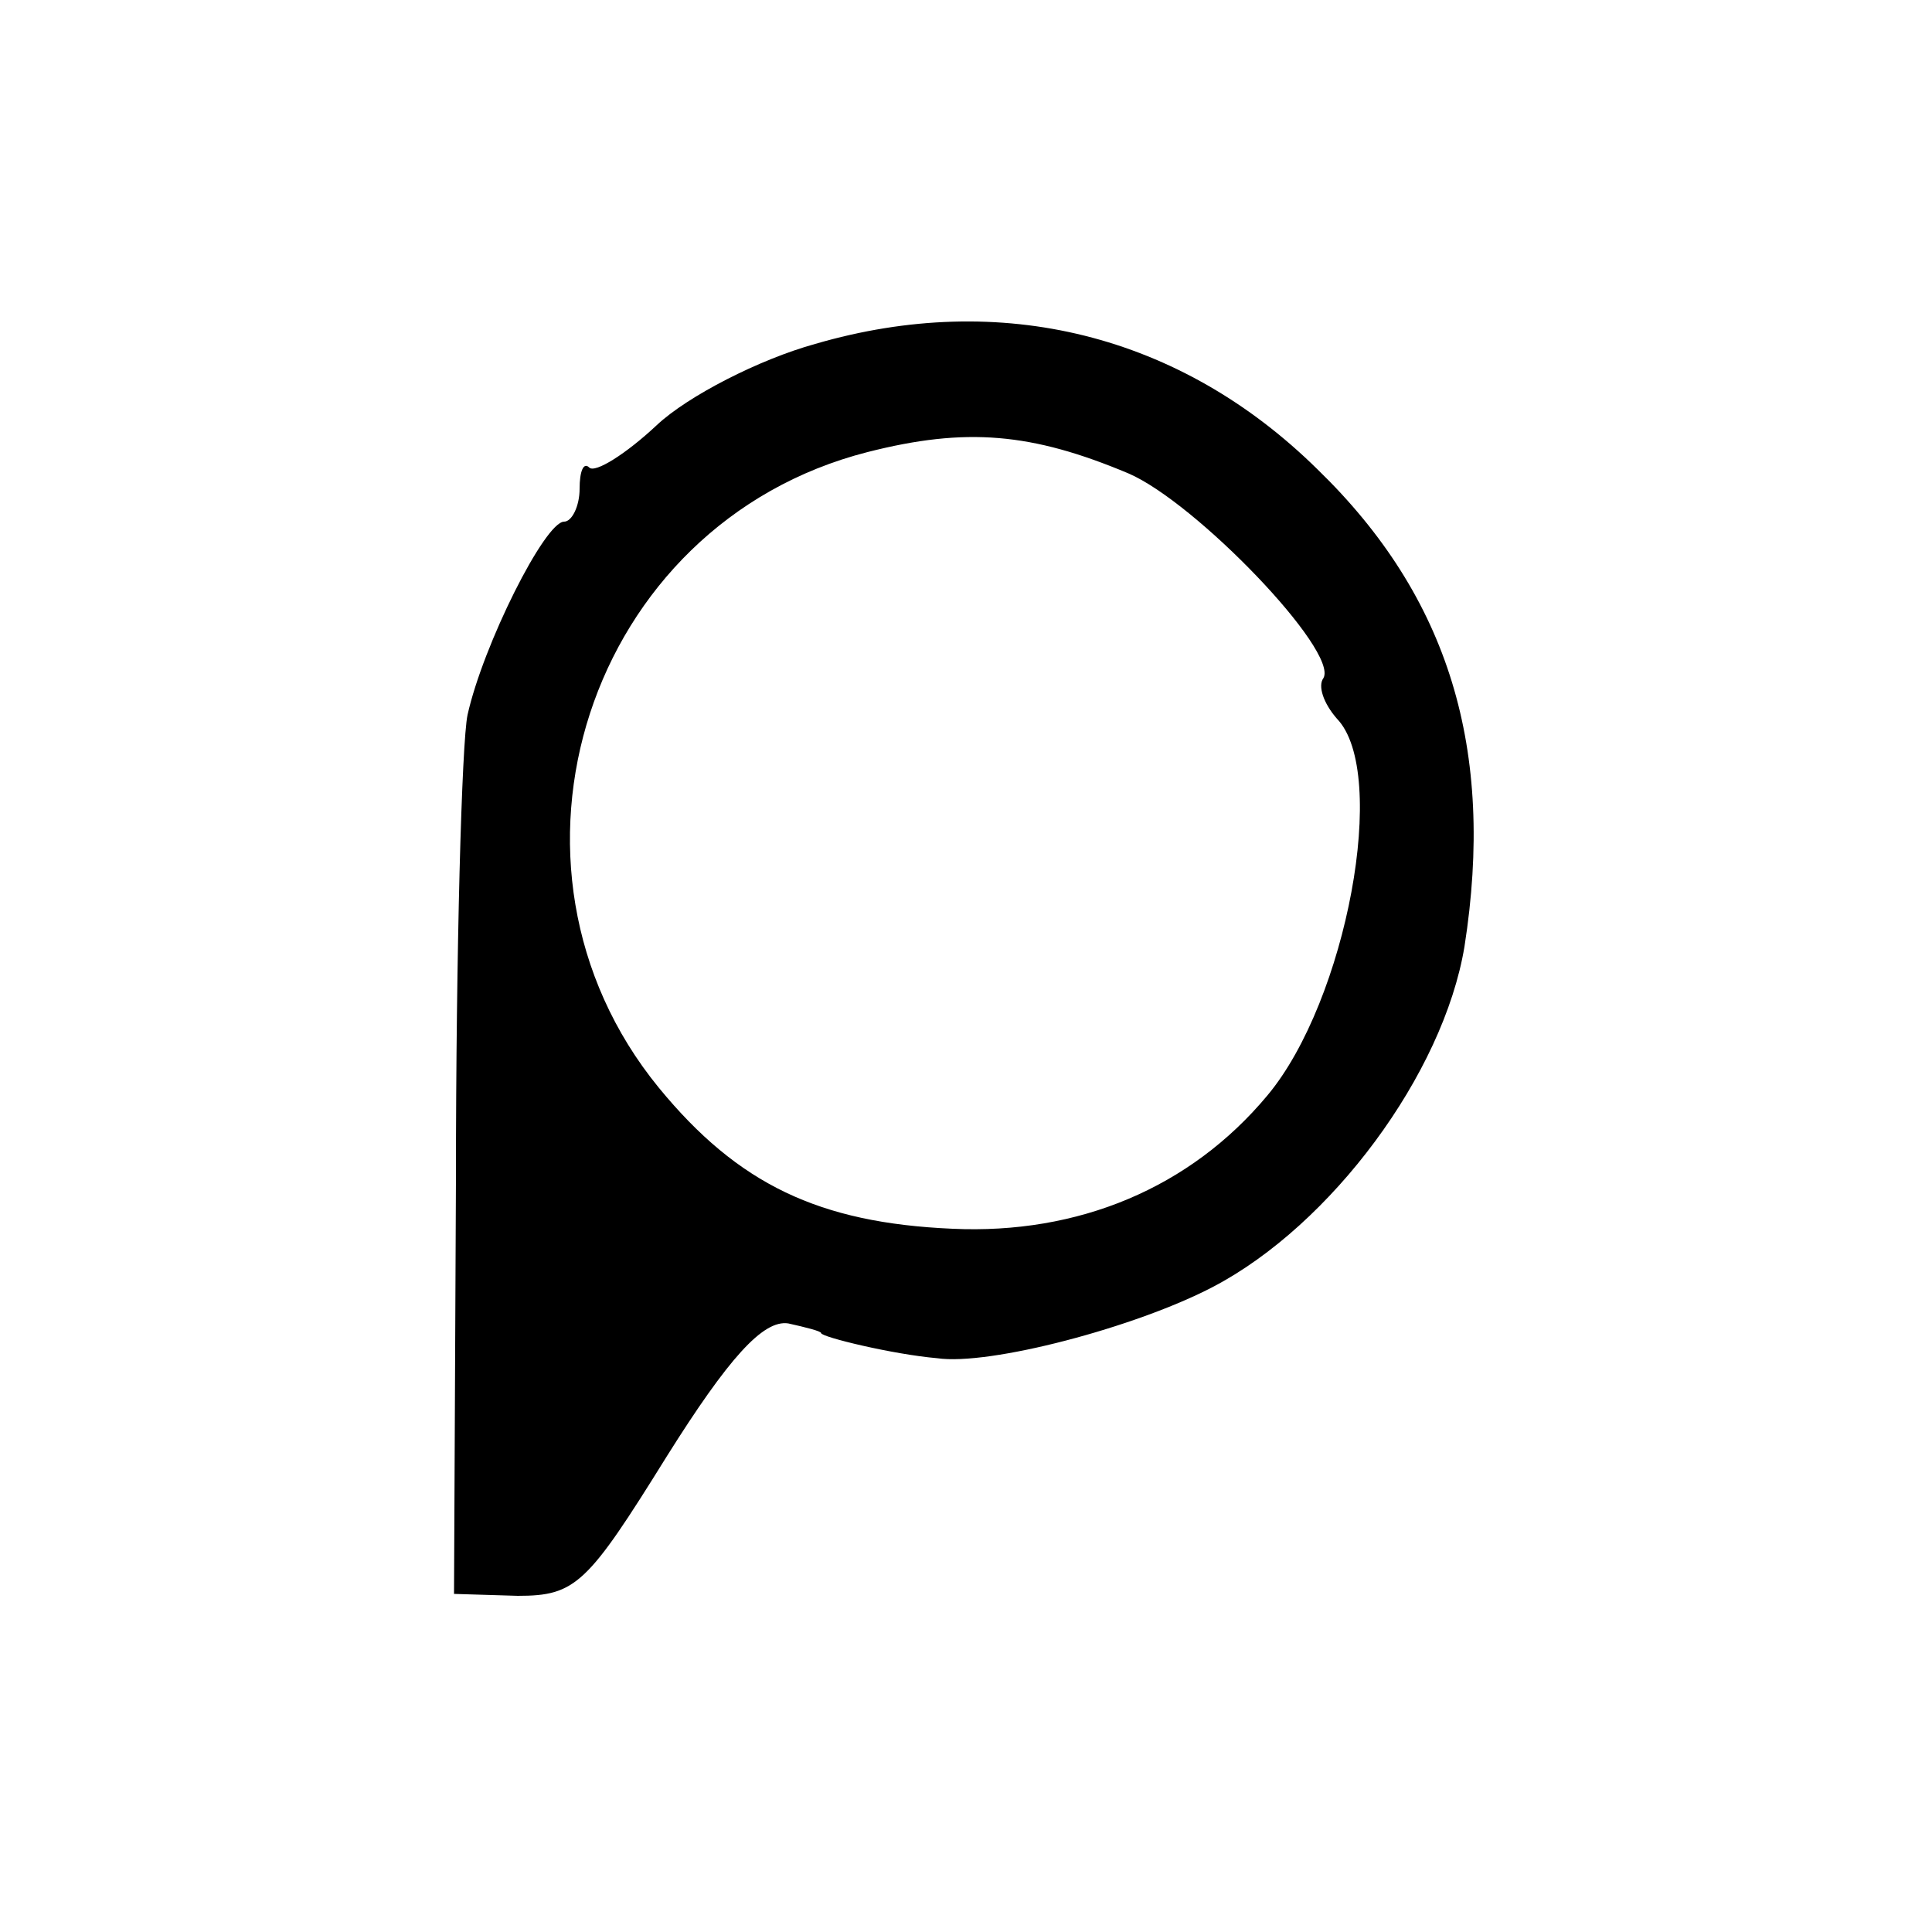 <?xml version="1.0" standalone="no"?>
<!DOCTYPE svg PUBLIC "-//W3C//DTD SVG 20010904//EN"
 "http://www.w3.org/TR/2001/REC-SVG-20010904/DTD/svg10.dtd">
<svg version="1.0" xmlns="http://www.w3.org/2000/svg"
 width="100pt" height="100pt" viewBox="0 0 100 100"
 preserveAspectRatio="xMidYMid meet">
<g transform="translate(0,100) scale(0.1,-0.1)"
fill="#000000" stroke="none">
<path d="M422 822 c-29 -8 -66 -27 -82 -42 -16 -15 -32 -25 -35 -22 -3 3 -5
-2 -5 -11 0 -9 -4 -17 -8 -17 -10 0 -42 -64 -50 -100 -3 -14 -6 -122 -6 -240
l-1 -215 33 -1 c30 0 36 6 77 72 32 51 50 71 63 69 9 -2 17 -4 17 -5 0 -2 37
-11 60 -13 27 -4 103 16 143 37 61 32 119 110 130 176 16 102 -8 181 -76 247
-71 70 -164 93 -260 65z m162 -67 c35 -15 109 -92 101 -106 -3 -4 0 -13 7 -21
27 -28 5 -146 -36 -195 -40 -48 -98 -72 -163 -69 -69 3 -111 23 -152 73 -94
115 -37 292 108 329 51 13 85 10 135 -11z"/>
</g>
</svg>

